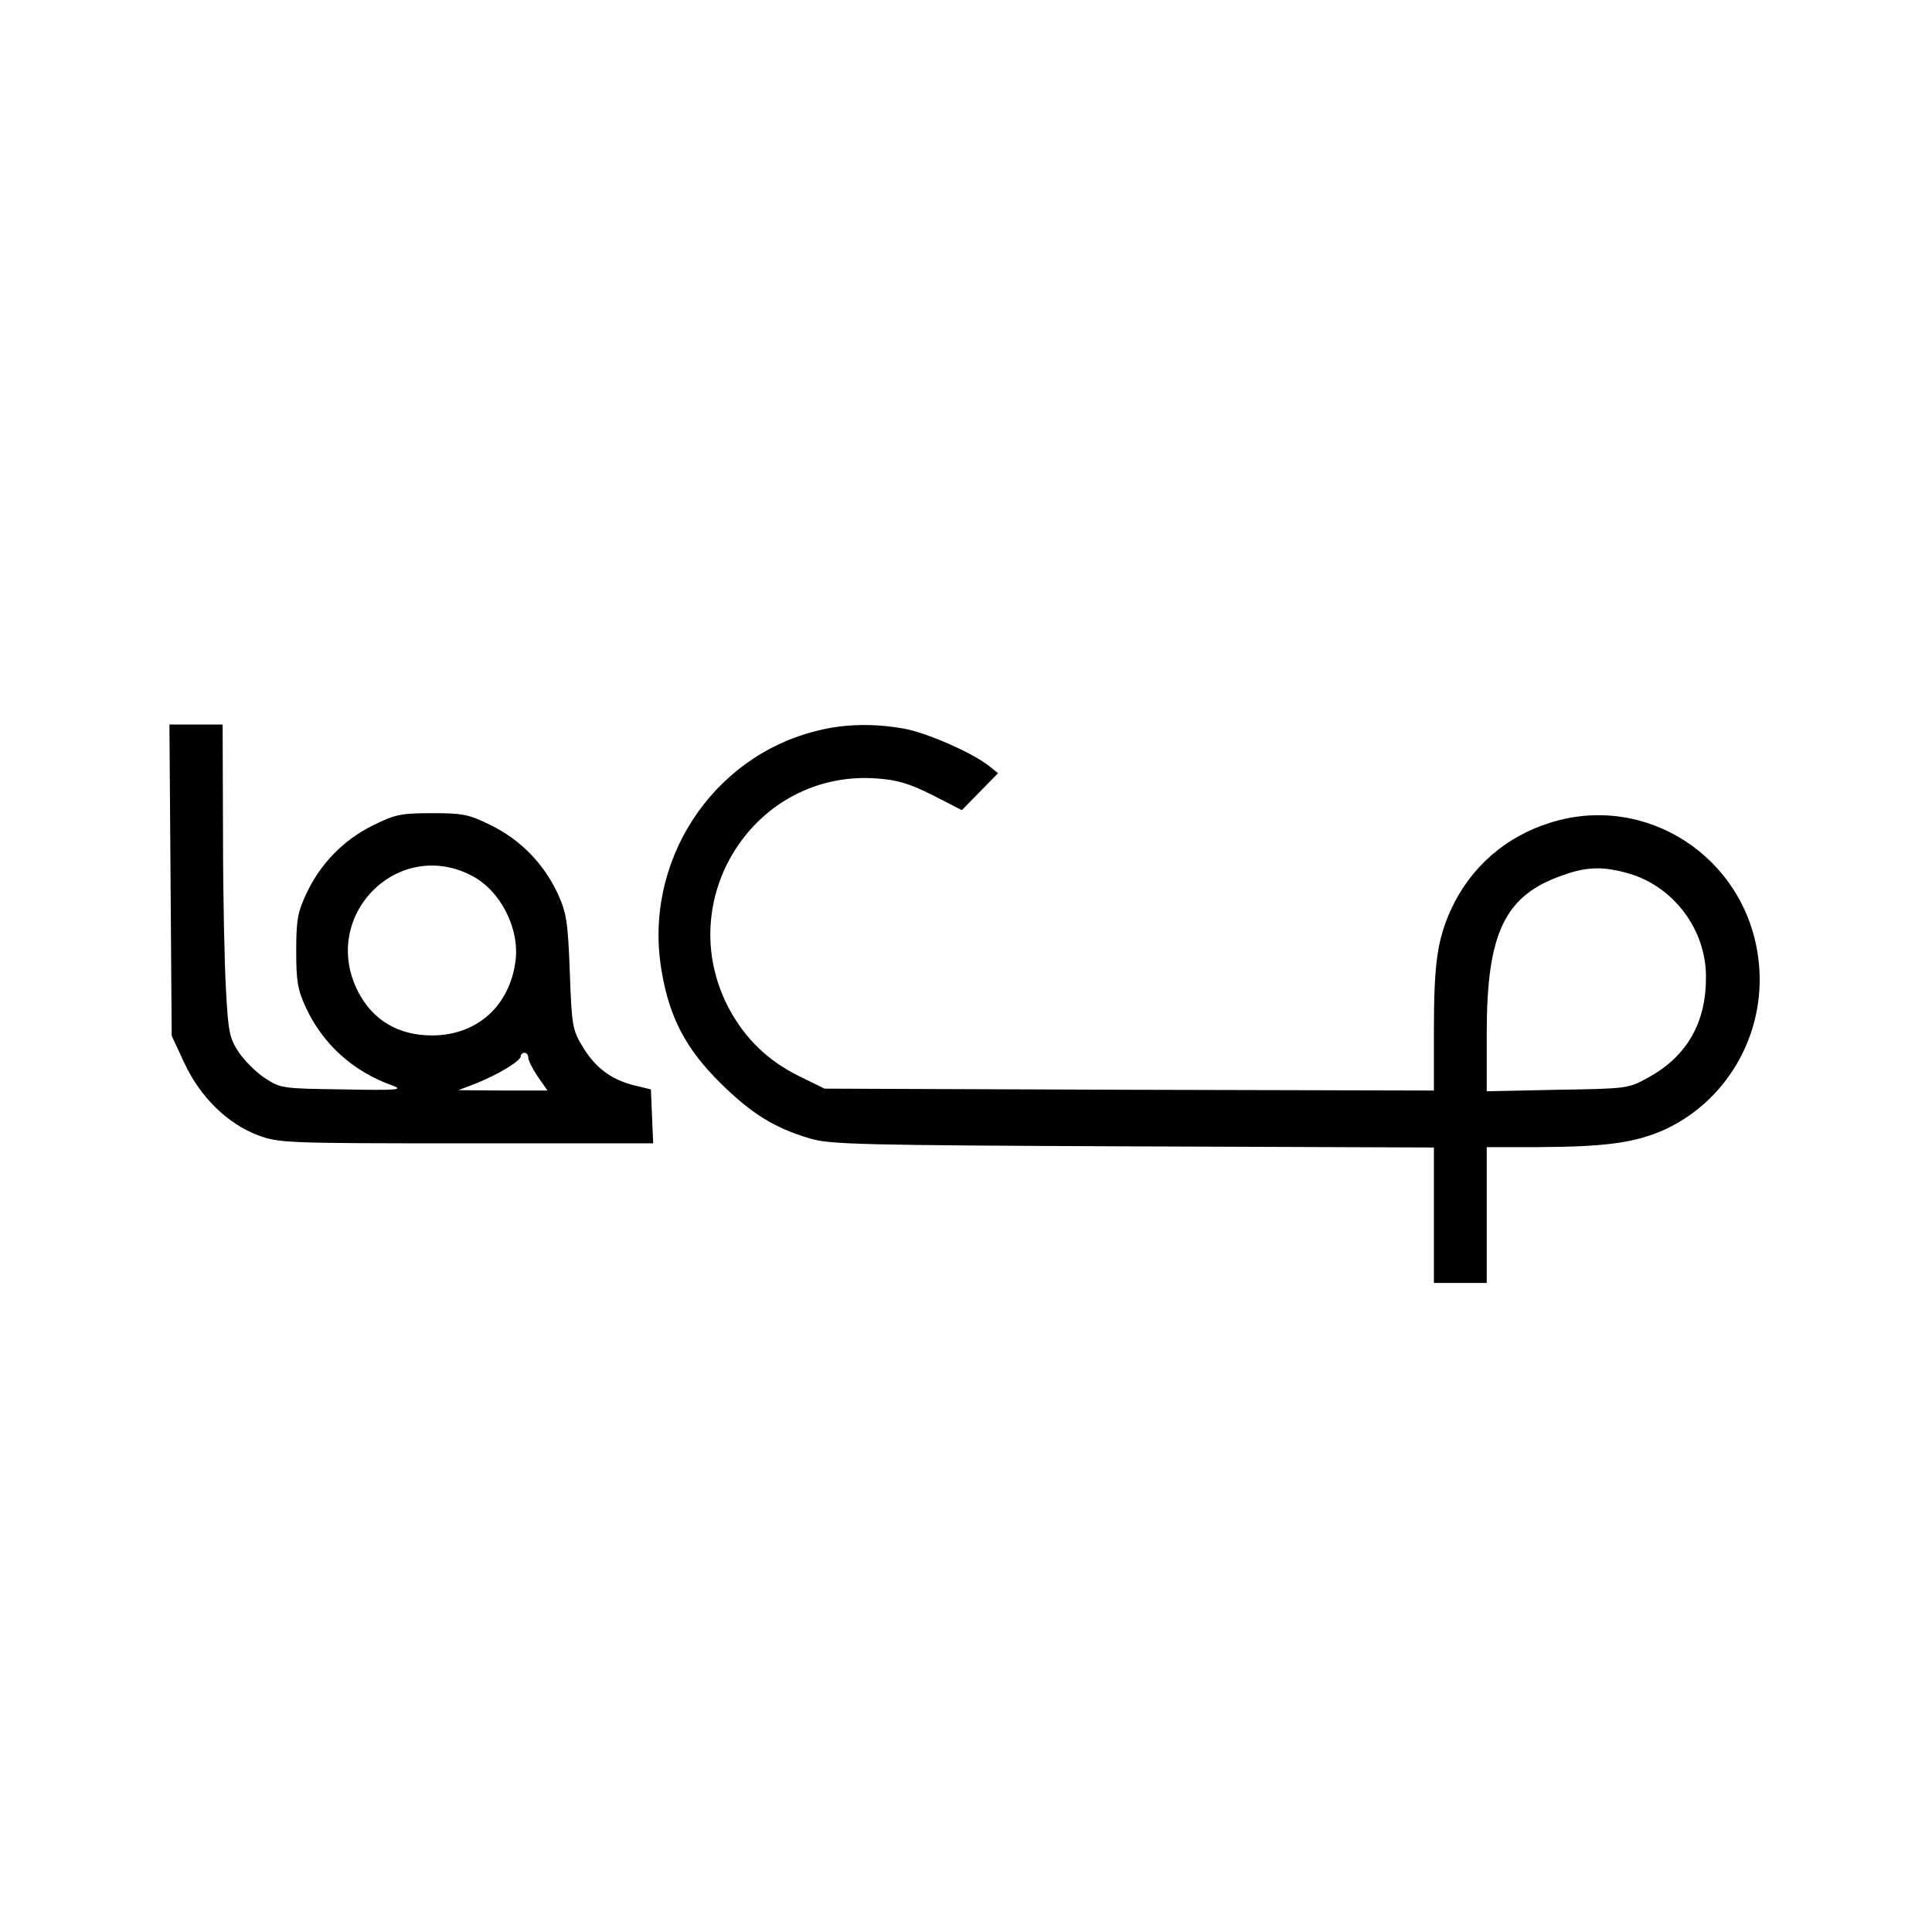 <?xml version="1.0" standalone="no"?>
<!DOCTYPE svg PUBLIC "-//W3C//DTD SVG 20010904//EN"
 "http://www.w3.org/TR/2001/REC-SVG-20010904/DTD/svg10.dtd">
<svg version="1.0" xmlns="http://www.w3.org/2000/svg"
 width="512pt" height="512pt" viewBox="0 0 512 512"
 preserveAspectRatio="xMidYMid meet">
<g transform="translate(0,512) scale(0.1,-0.1)"
fill="#000000" stroke="none">
<path d="M452 2788 l3 -413 34 -73 c42 -90 115 -161 196 -191 54 -20 75 -21
551 -21 l495 0 -3 71 -3 72 -46 11 c-61 16 -103 48 -136 104 -26 43 -28 56
-33 197 -5 134 -9 156 -32 207 -37 79 -98 142 -177 181 -59 29 -74 32 -156 32
-82 0 -97 -3 -156 -32 -79 -39 -140 -102 -177 -181 -23 -49 -27 -70 -27 -152
0 -82 4 -103 26 -151 45 -96 124 -168 227 -205 33 -12 20 -14 -129 -11 -162 2
-166 3 -207 30 -23 15 -54 46 -69 68 -25 38 -28 54 -34 163 -4 66 -8 253 -8
414 l-1 292 -71 0 -70 0 3 -412z m797 12 c77 -39 129 -141 117 -228 -16 -119
-103 -196 -221 -196 -89 0 -157 40 -196 116 -102 199 103 409 300 308z m151
-483 c0 -7 11 -29 25 -50 l26 -37 -118 0 -118 1 47 18 c57 23 118 59 118 72 0
5 5 9 10 9 6 0 10 -6 10 -13z"/>
<path d="M2168 3184 c-283 -68 -466 -351 -414 -641 21 -122 65 -204 155 -293
82 -81 143 -119 237 -147 53 -16 134 -18 857 -21 l797 -3 0 -179 0 -180 70 0
70 0 0 180 0 180 138 0 c182 1 258 12 337 48 171 81 271 267 244 458 -37 265
-298 433 -550 354 -119 -37 -212 -118 -264 -231 -36 -80 -45 -142 -45 -321 l0
-158 -808 2 -807 3 -67 33 c-82 40 -143 99 -186 179 -153 289 68 634 392 610
54 -4 85 -13 147 -44 l78 -40 48 49 48 49 -25 20 c-45 35 -164 87 -224 98 -78
14 -157 13 -228 -5z m2149 -379 c119 -35 204 -149 204 -273 1 -121 -50 -211
-152 -267 -54 -30 -55 -30 -241 -33 l-188 -4 0 154 c0 267 48 366 203 419 64
23 108 23 174 4z"/>
</g>
</svg>
